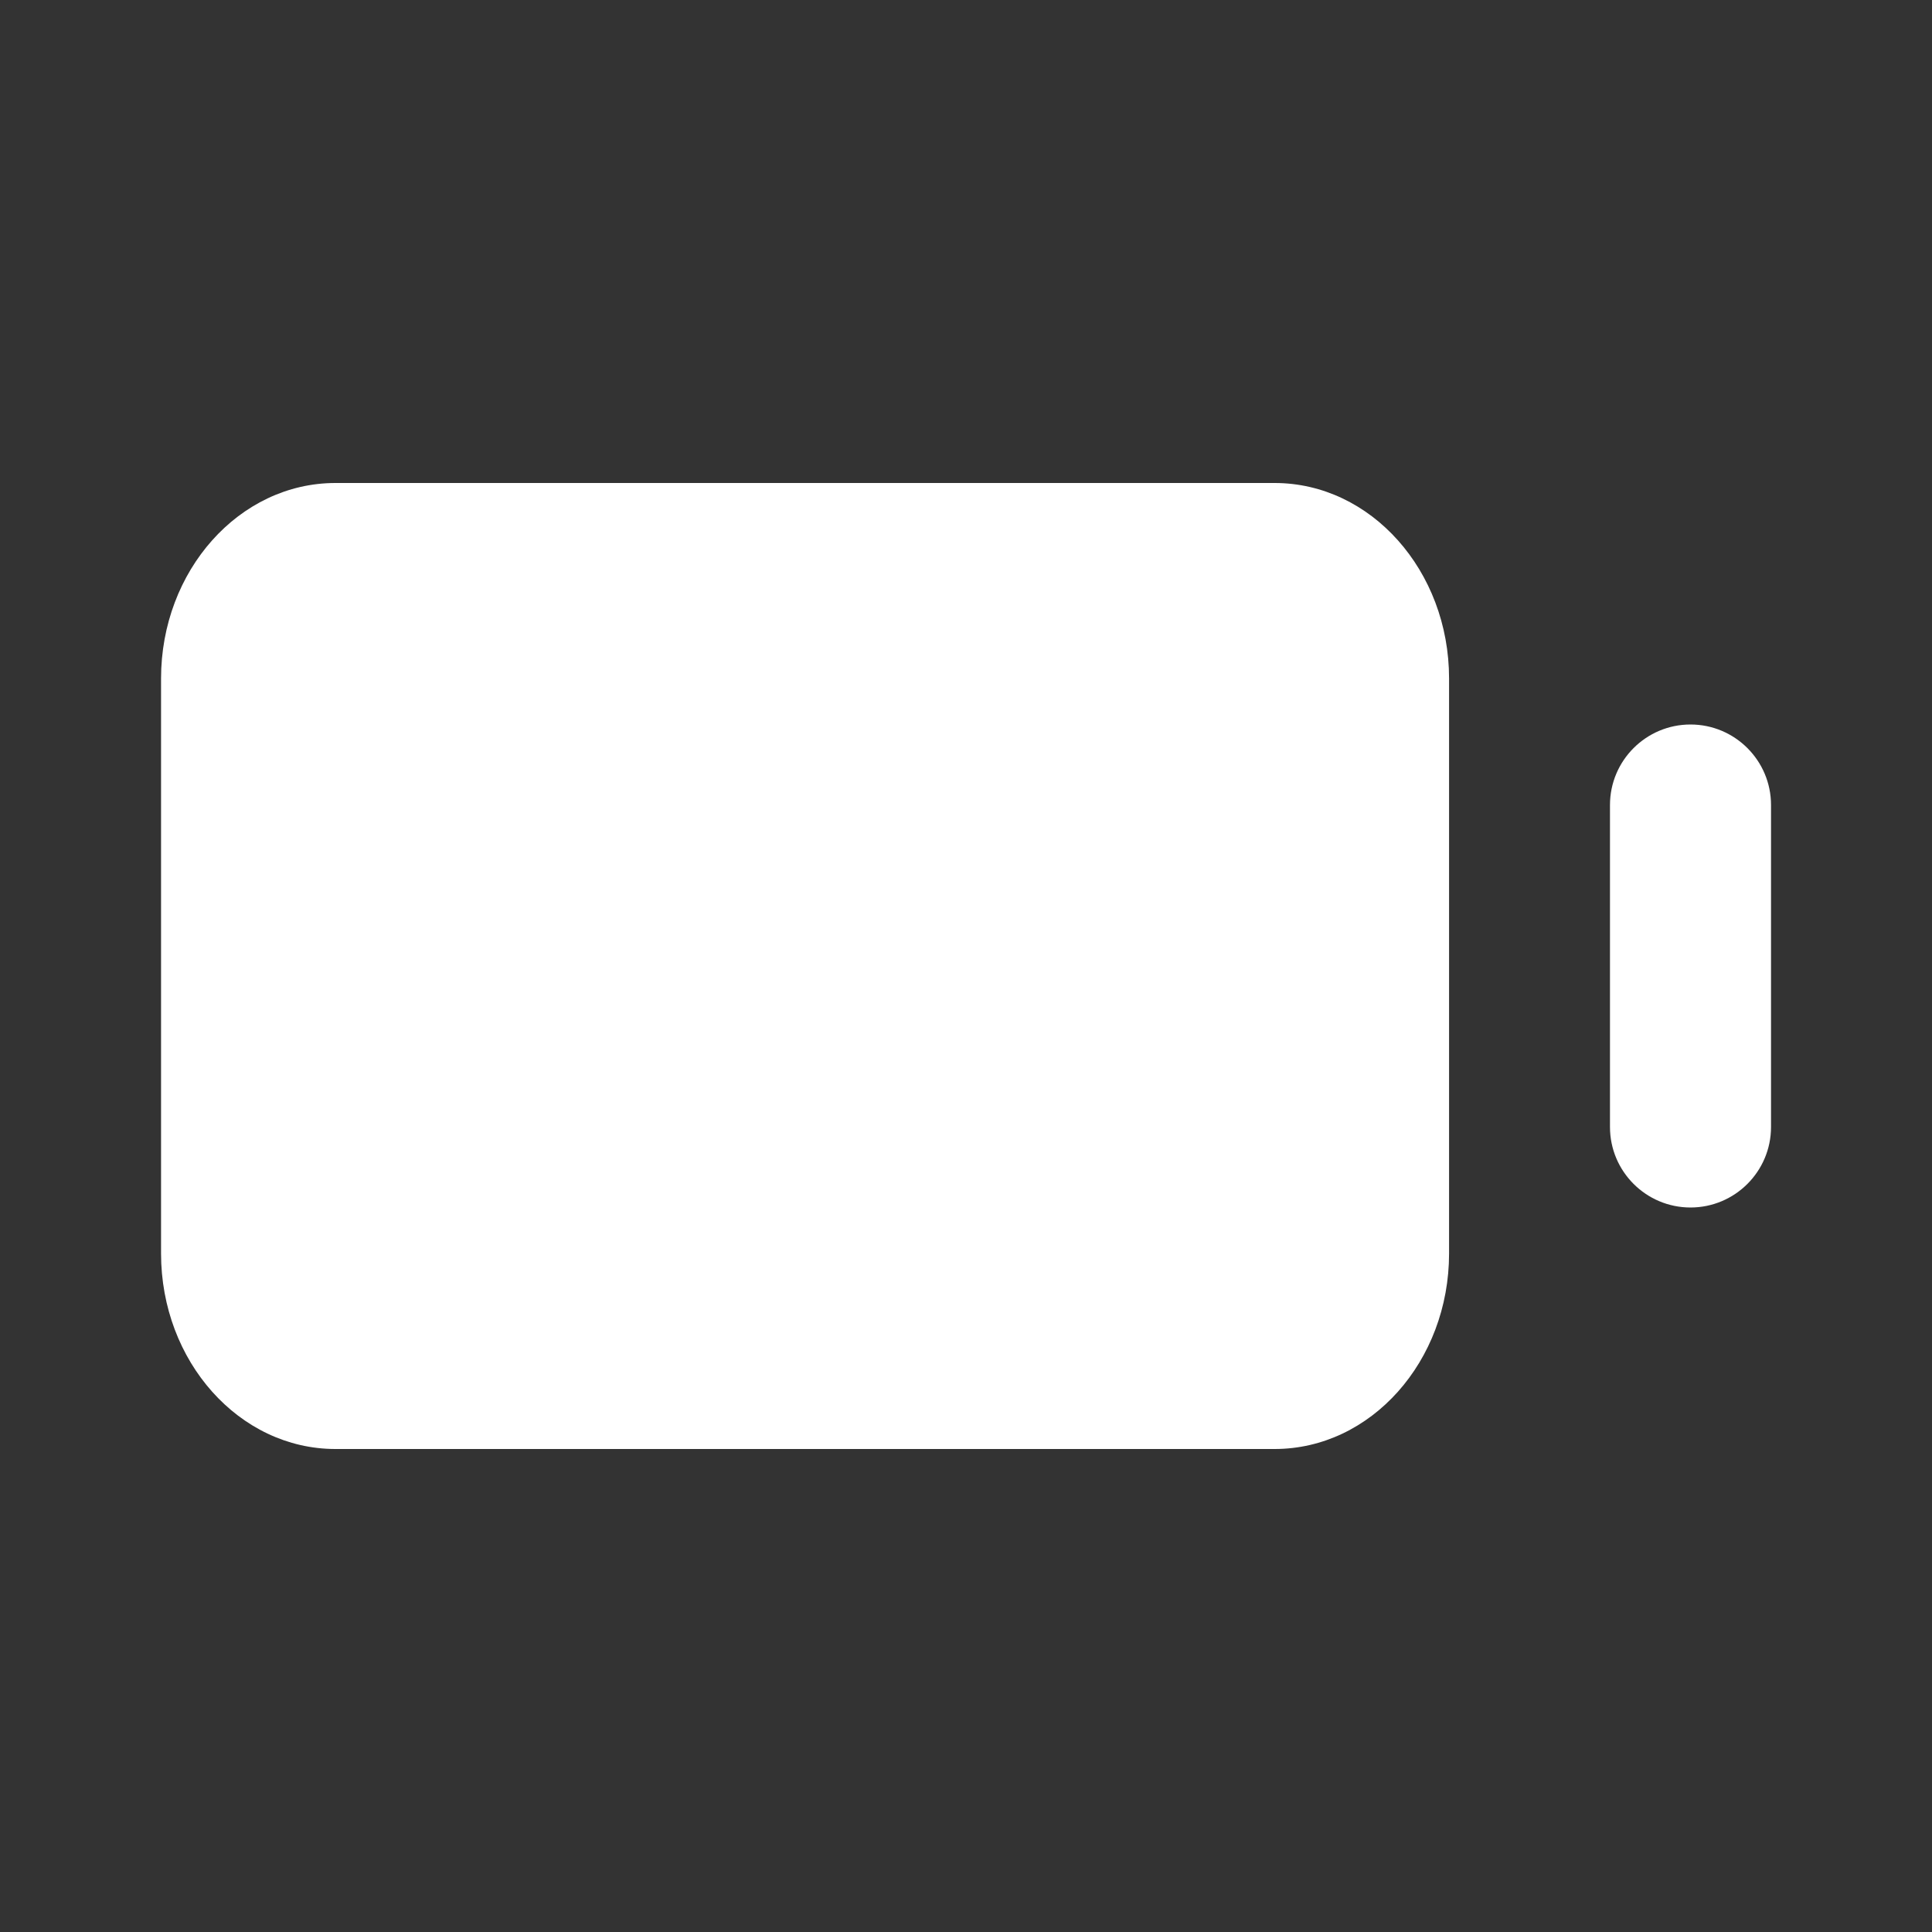 <?xml version="1.0" encoding="UTF-8"?> <svg xmlns="http://www.w3.org/2000/svg" width="28" height="28" viewBox="0 0 28 28" fill="none"><rect x="0" y="0" width="28" height="28" fill="#333333" stroke="none"/> <path fill-rule="evenodd" clip-rule="evenodd" d="M4.861 7H18.473C19.867 7 21.001 8.271 21.001 9.834V18.166C21.001 19.73 19.867 21 18.473 21H4.861C3.467 21 2.334 19.73 2.334 18.166V9.834C2.334 8.271 3.467 7 4.861 7ZM23.333 11.667C23.333 11.023 23.856 10.5 24.5 10.5C25.144 10.5 25.667 11.023 25.667 11.667V16.333C25.667 16.977 25.144 17.5 24.5 17.5C23.856 17.5 23.333 16.977 23.333 16.333V11.667Z" fill="white"></path> <mask id="mask0_156_3981" style="mask-type:luminance" maskUnits="userSpaceOnUse" x="2" y="7" width="24" height="14"> <path fill-rule="evenodd" clip-rule="evenodd" d="M4.861 7H18.473C19.867 7 21.001 8.271 21.001 9.834V18.166C21.001 19.73 19.867 21 18.473 21H4.861C3.467 21 2.334 19.73 2.334 18.166V9.834C2.334 8.271 3.467 7 4.861 7ZM23.333 11.667C23.333 11.023 23.856 10.5 24.5 10.5C25.144 10.5 25.667 11.023 25.667 11.667V16.333C25.667 16.977 25.144 17.5 24.5 17.5C23.856 17.5 23.333 16.977 23.333 16.333V11.667Z" fill="white"></path> </mask> <g mask="url(#mask0_156_3981)"> </g> </svg> 
